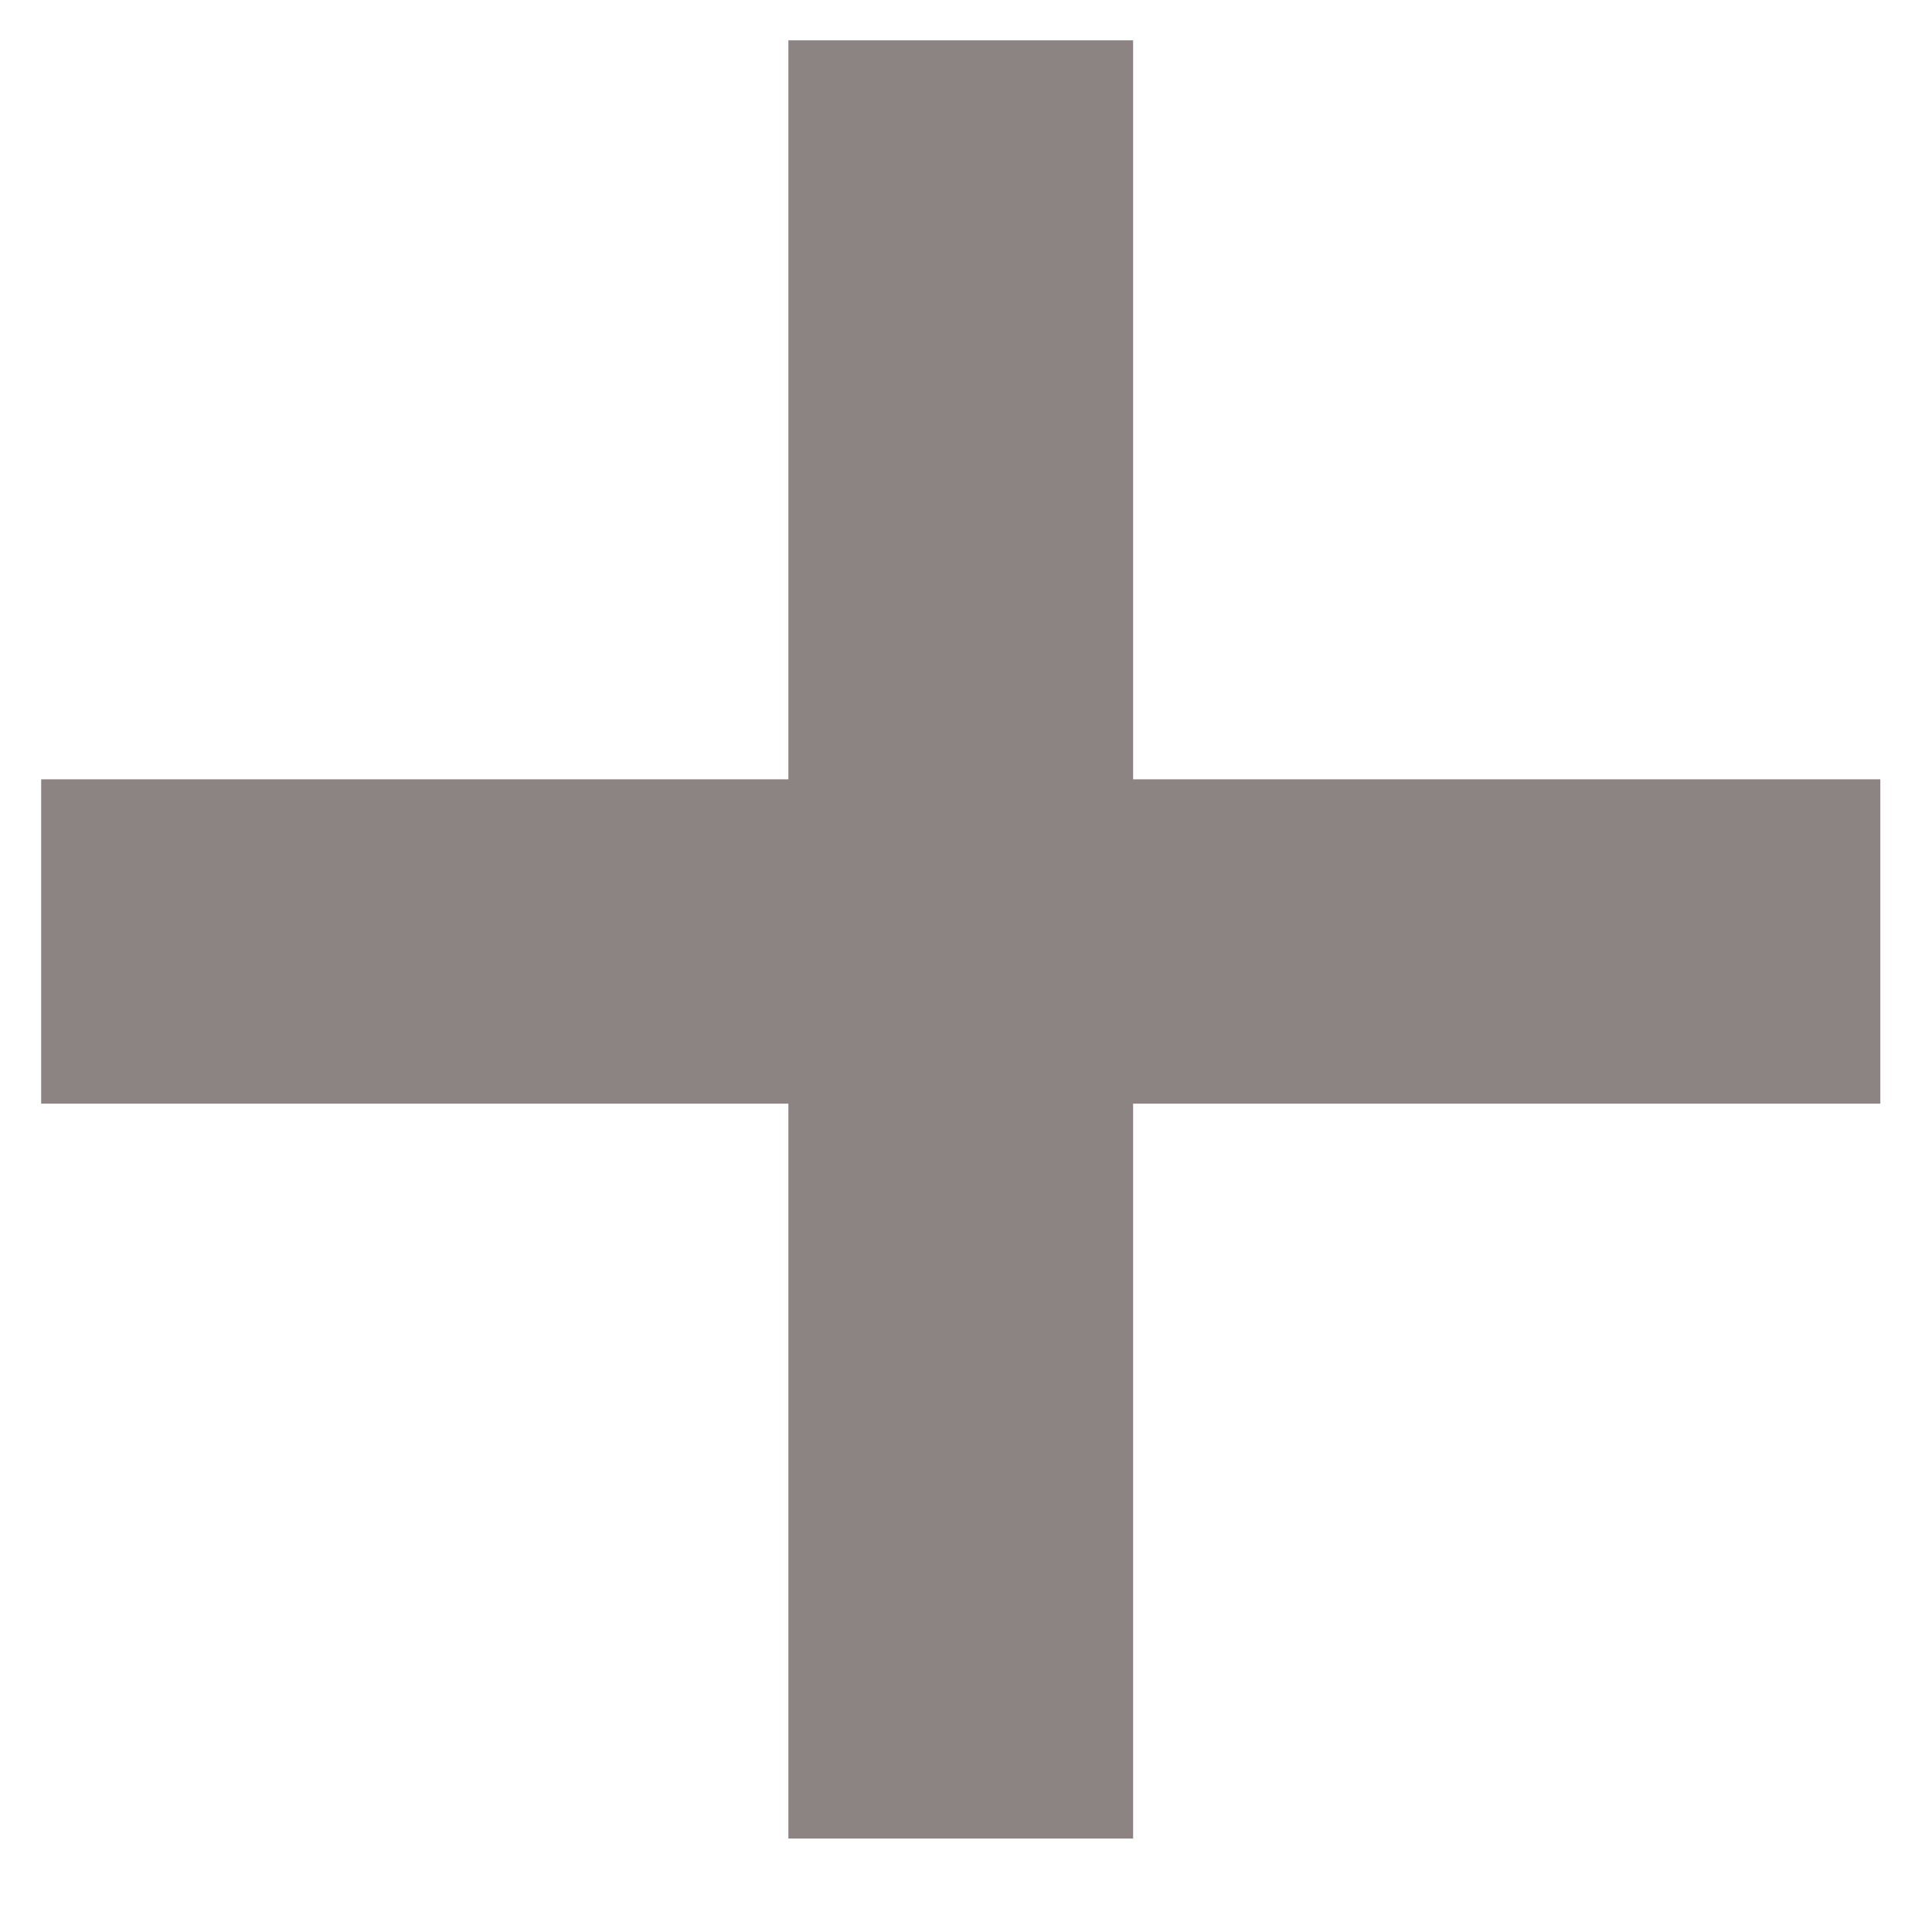 <svg xmlns="http://www.w3.org/2000/svg" width="16" height="16" viewBox="0 0 16 16" fill="none"><path d="M15.572 6.454V9.14H9.384V15.226H6.529V9.14H0.341V6.454H6.529V0.334H9.384V6.454H15.572Z" fill="#8C8383"></path></svg>
